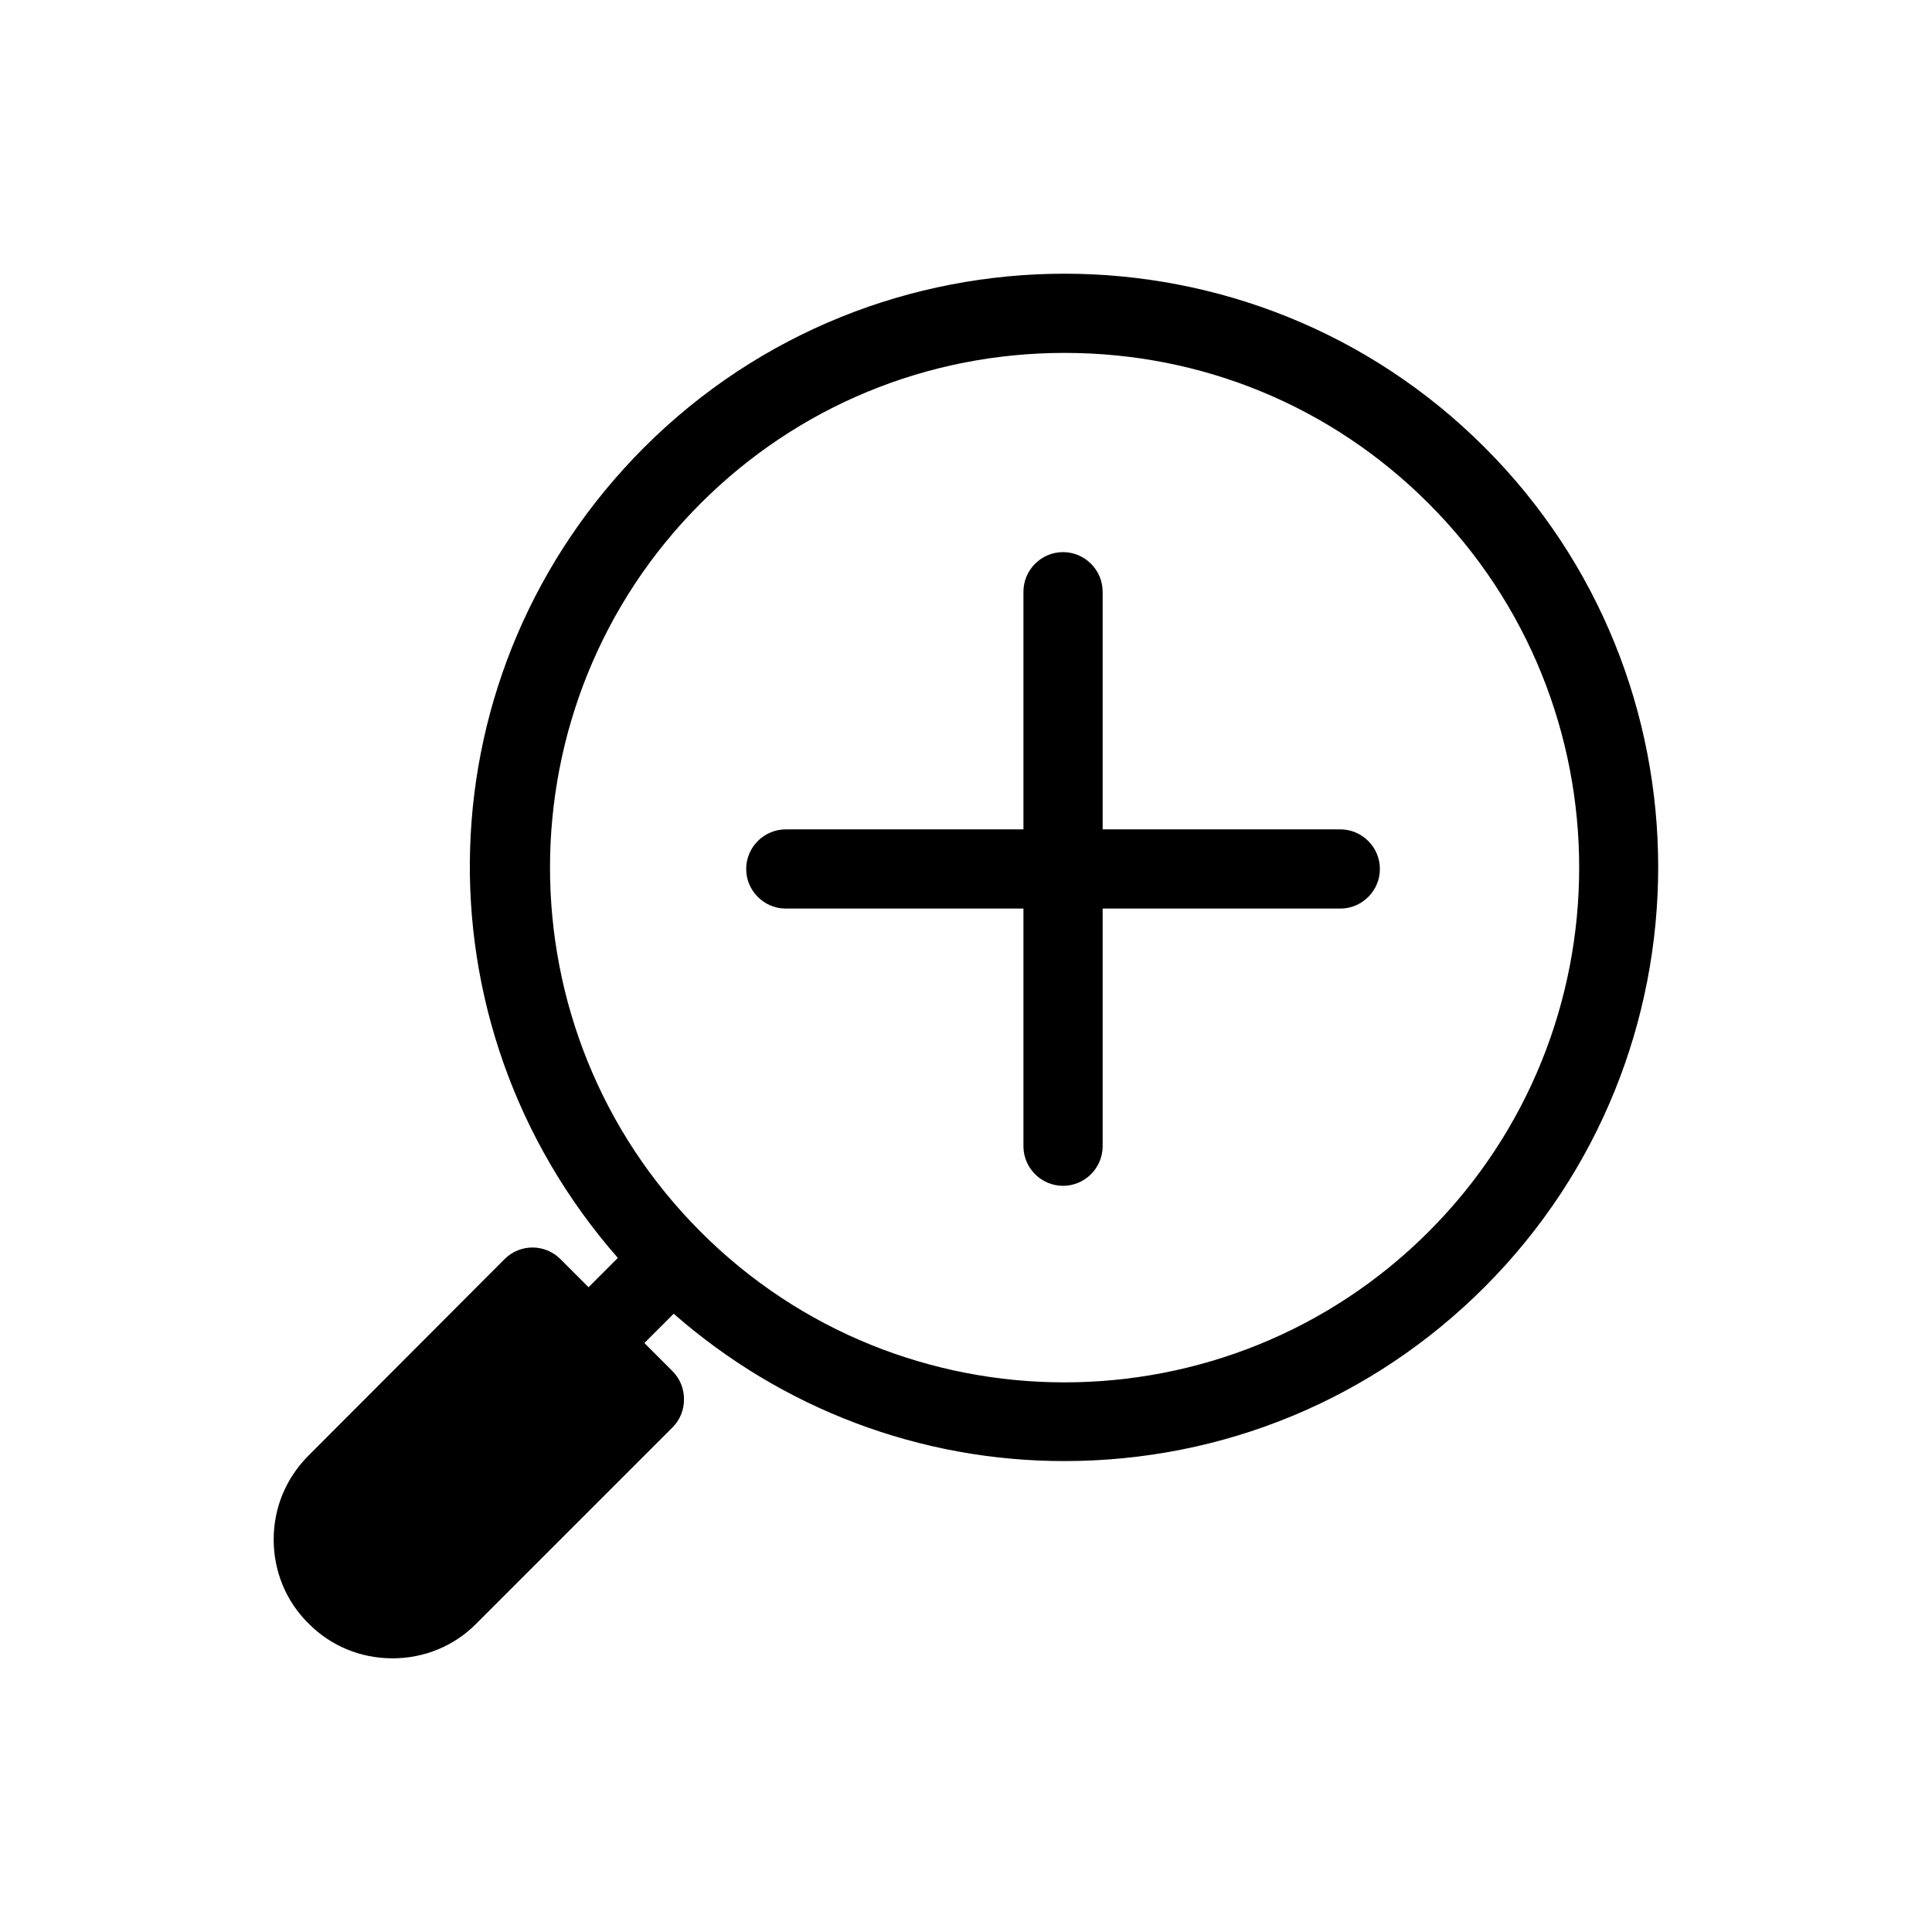 <?xml version="1.0" encoding="UTF-8"?>
<!-- Uploaded to: SVG Repo, www.svgrepo.com, Generator: SVG Repo Mixer Tools -->
<svg fill="#000000" width="800px" height="800px" version="1.1" viewBox="144 144 512 512" xmlns="http://www.w3.org/2000/svg">
 <g>
  <path d="m499.19 363.79h-62.977v-62.977c0-5.773-4.723-10.496-10.496-10.496-5.773 0-10.496 4.723-10.496 10.496v62.977h-62.977c-5.773 0-10.496 4.723-10.496 10.496 0 5.773 4.723 10.496 10.496 10.496h62.977v62.977c0 5.773 4.723 10.496 10.496 10.496 5.773 0 10.496-4.723 10.496-10.496v-62.977h62.977c5.773 0 10.496-4.723 10.496-10.496 0-5.773-4.727-10.496-10.496-10.496z"/>
  <path d="m314.77 262.5c-59.094 59.094-61.715 152.51-7.031 214.86l-7.766 7.766-7.453-7.453c-4.094-4.094-10.707-4.094-14.801 0l-51.953 52.062c-5.984 5.984-9.238 13.855-9.238 22.25 0 8.398 3.254 16.375 9.238 22.25 5.879 5.984 13.855 9.238 22.25 9.238 8.398 0 16.375-3.254 22.25-9.238l51.957-51.957c1.996-1.996 3.043-4.617 3.043-7.453 0-2.832-1.051-5.457-3.043-7.453l-7.453-7.453 7.766-7.766c28.758 25.191 65.285 39.047 103.49 39.047 42.09 0 81.66-16.375 111.36-46.078 61.402-61.402 61.402-161.32 0-222.62-61.297-61.293-161.22-61.293-222.62 0.004zm207.82 207.93c-53.215 53.215-139.81 53.215-192.92 0-53.215-53.215-53.215-139.81 0-193.02 25.715-25.715 60.039-39.887 96.457-39.887 36.527 0 70.742 14.168 96.457 39.887 53.219 53.219 53.219 139.81 0.004 193.02z"/>
 </g>
</svg>